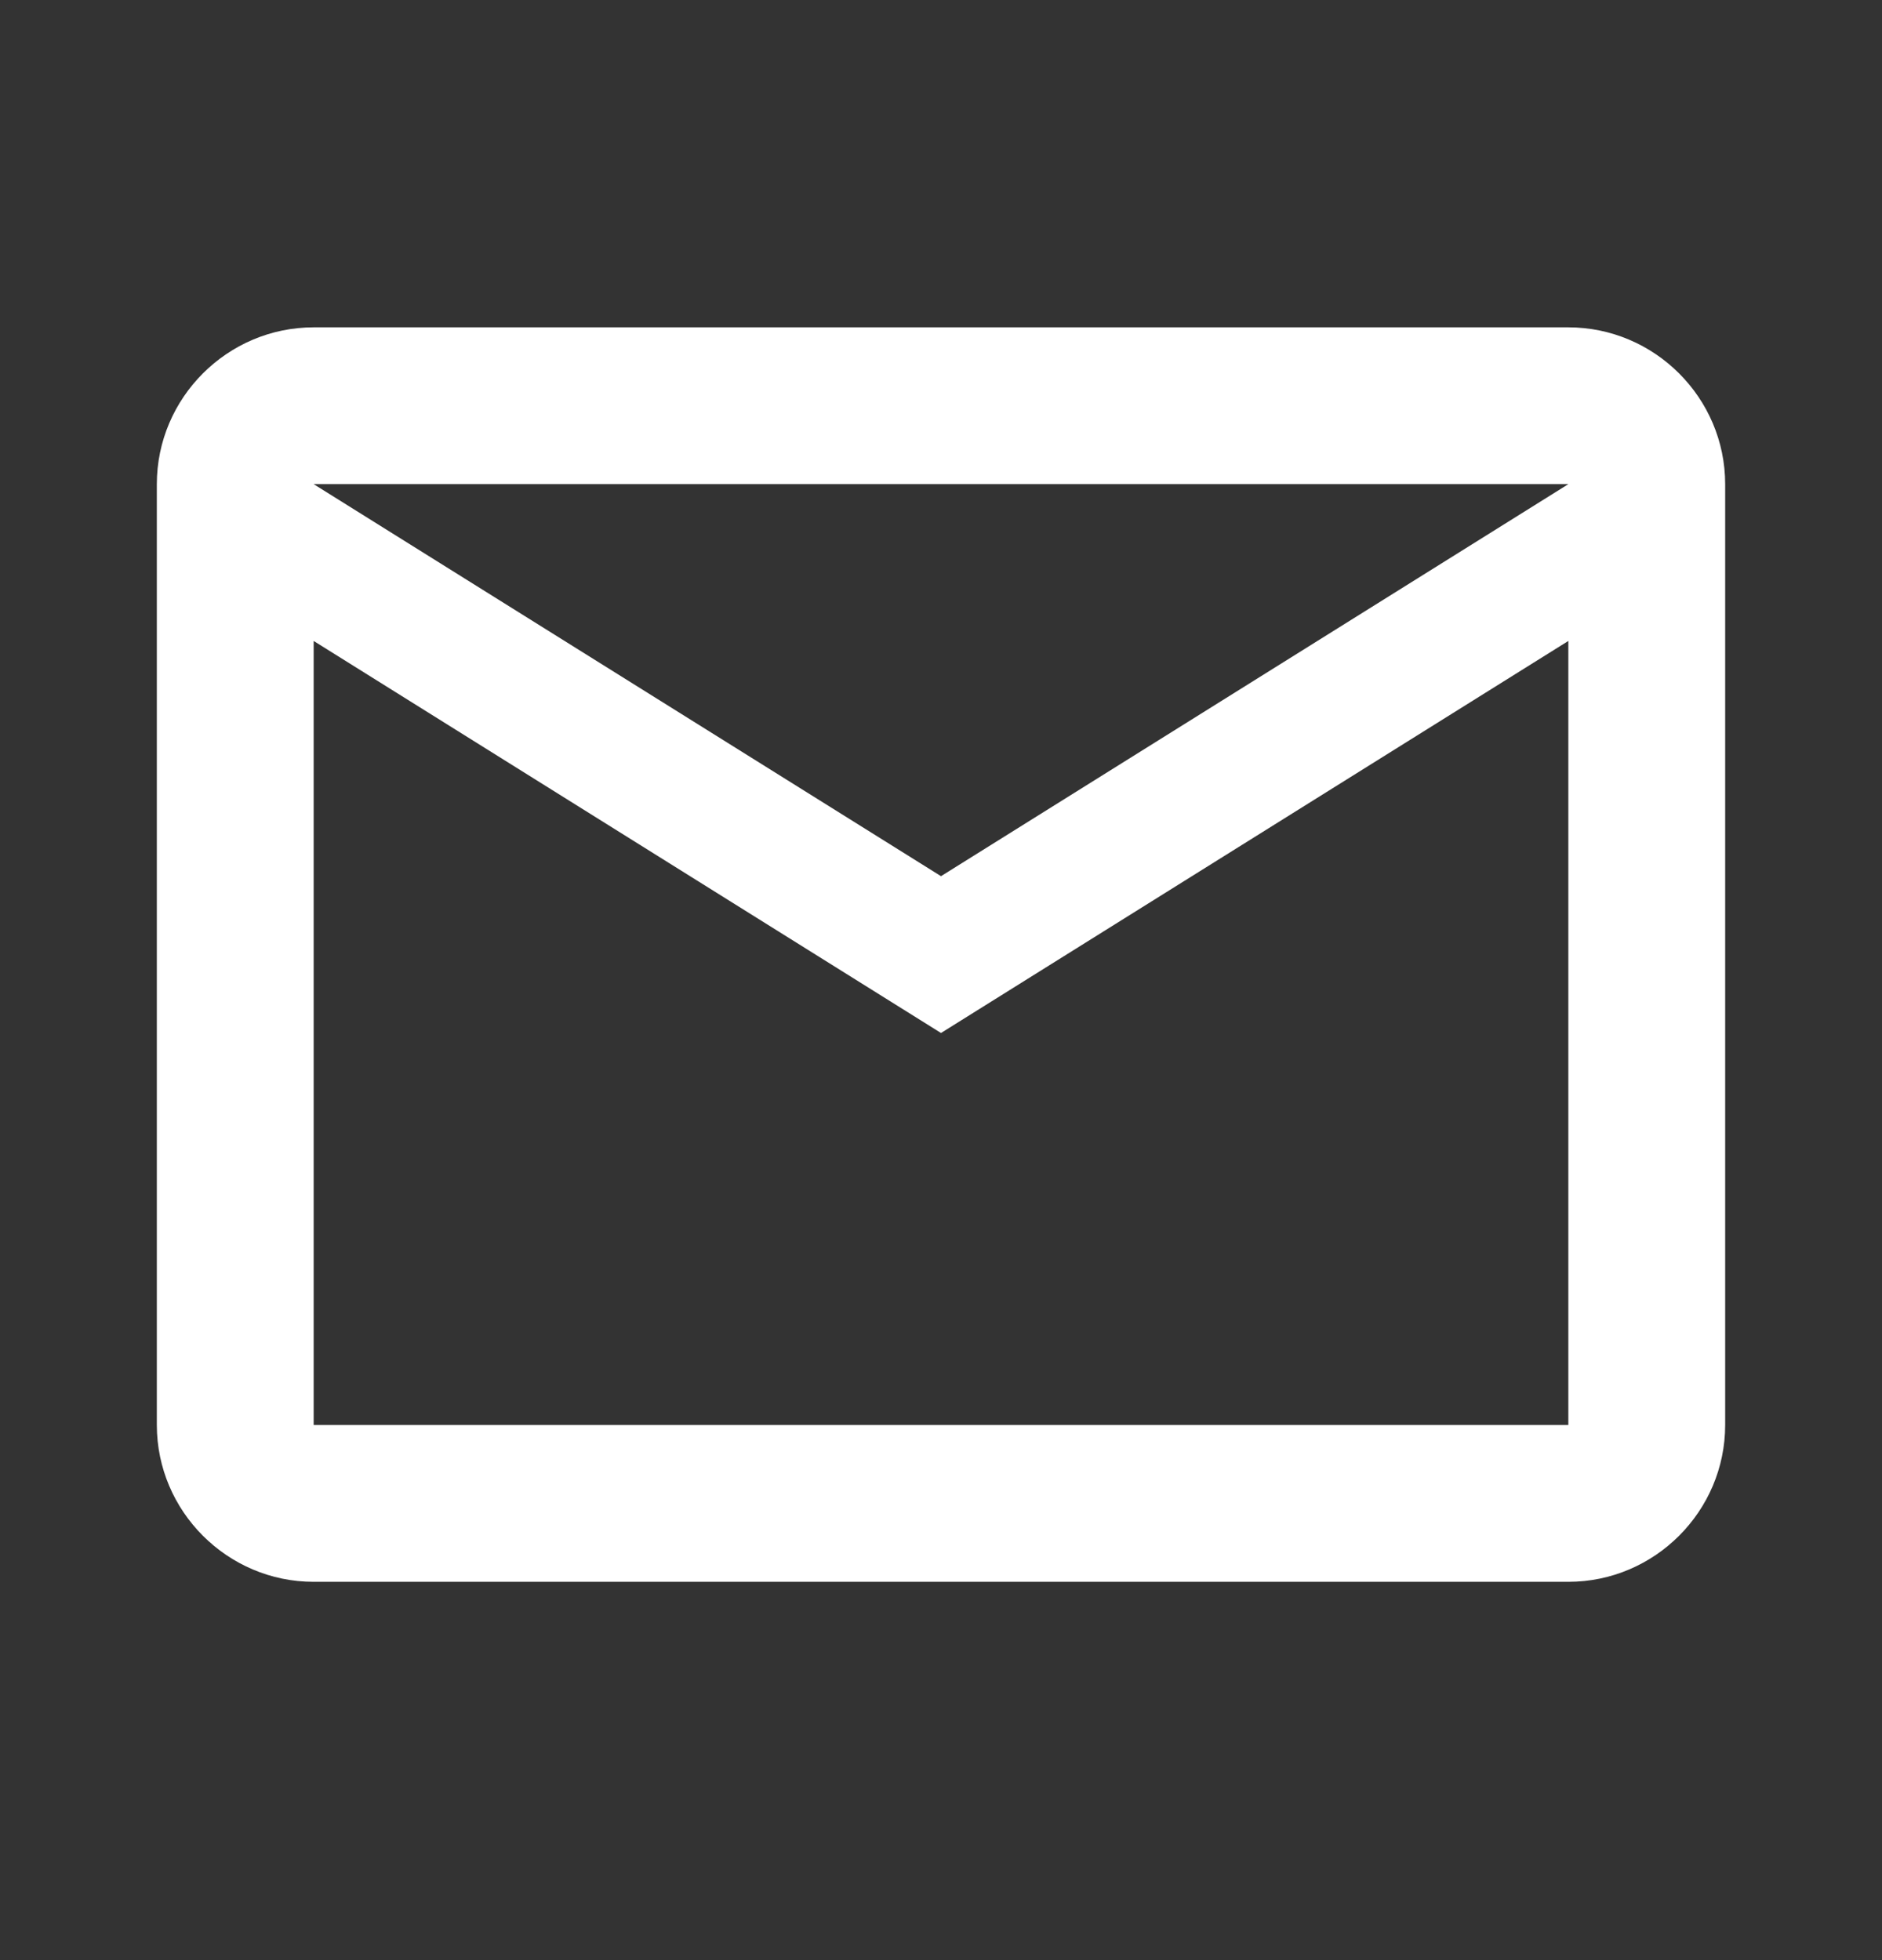 <svg width="24" height="25" viewBox="0 0 24 25" fill="none" xmlns="http://www.w3.org/2000/svg">
<rect x="0" y="0" width="24" height="25" fill="#333333" stroke="none"/>
<g clip-path="url(#clip0_249_2483)">
<path d="M22 6.175C22 5.075 21.1 4.175 20 4.175H4C2.9 4.175 2 5.075 2 6.175V18.175C2 19.275 2.9 20.175 4 20.175H20C21.1 20.175 22 19.275 22 18.175V6.175ZM20 6.175L12 11.175L4 6.175H20ZM20 18.175H4V8.175L12 13.175L20 8.175V18.175Z" fill="white"/>
</g>
<defs>
<clipPath id="clip0_249_2483">
<rect width="24" height="24" fill="white" transform="translate(0 0.175)"/>
</clipPath>
</defs>
</svg>
